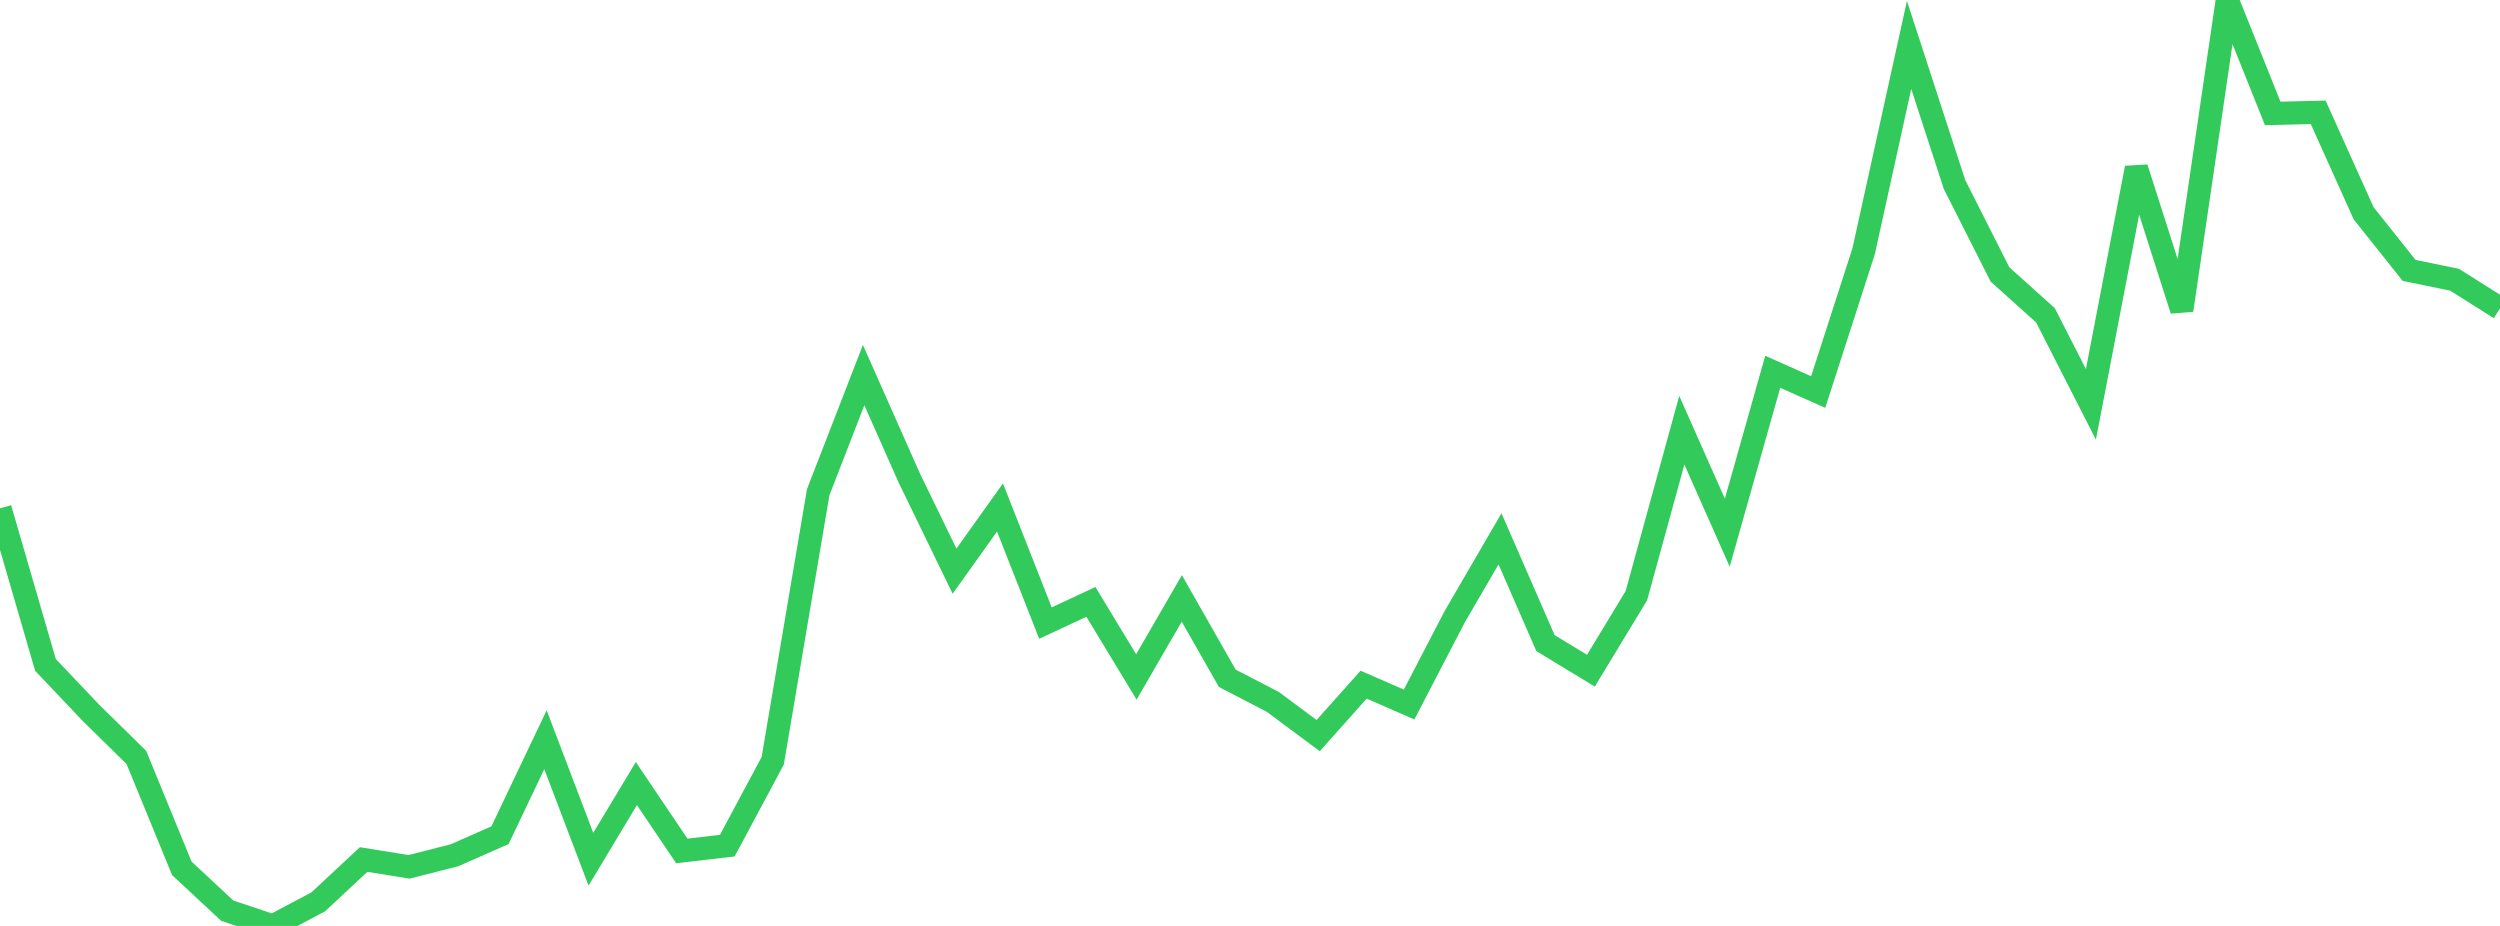 <?xml version="1.0" standalone="no"?>
<!DOCTYPE svg PUBLIC "-//W3C//DTD SVG 1.1//EN" "http://www.w3.org/Graphics/SVG/1.1/DTD/svg11.dtd">

<svg width="135" height="50" viewBox="0 0 135 50" preserveAspectRatio="none" 
  xmlns="http://www.w3.org/2000/svg"
  xmlns:xlink="http://www.w3.org/1999/xlink">


<polyline points="0.0, 27.453 2.455, 35.905 4.909, 38.49 7.364, 40.903 9.818, 46.89 12.273, 49.177 14.727, 50.0 17.182, 48.702 19.636, 46.414 22.091, 46.809 24.545, 46.184 27.0, 45.101 29.455, 39.945 31.909, 46.398 34.364, 42.312 36.818, 45.951 39.273, 45.665 41.727, 41.083 44.182, 26.582 46.636, 20.255 49.091, 25.79 51.545, 30.843 54.0, 27.404 56.455, 33.647 58.909, 32.501 61.364, 36.555 63.818, 32.315 66.273, 36.627 68.727, 37.899 71.182, 39.722 73.636, 36.972 76.091, 38.045 78.545, 33.32 81.0, 29.097 83.455, 34.726 85.909, 36.217 88.364, 32.167 90.818, 23.232 93.273, 28.765 95.727, 20.076 98.182, 21.17 100.636, 13.568 103.091, 2.426 105.545, 9.966 108.0, 14.821 110.455, 17.026 112.909, 21.836 115.364, 9.069 117.818, 16.747 120.273, 0.0 122.727, 6.126 125.182, 6.065 127.636, 11.516 130.091, 14.602 132.545, 15.104 135.0, 16.653" fill="none" stroke="#32ca5b" stroke-width="1.25"/>

</svg>
